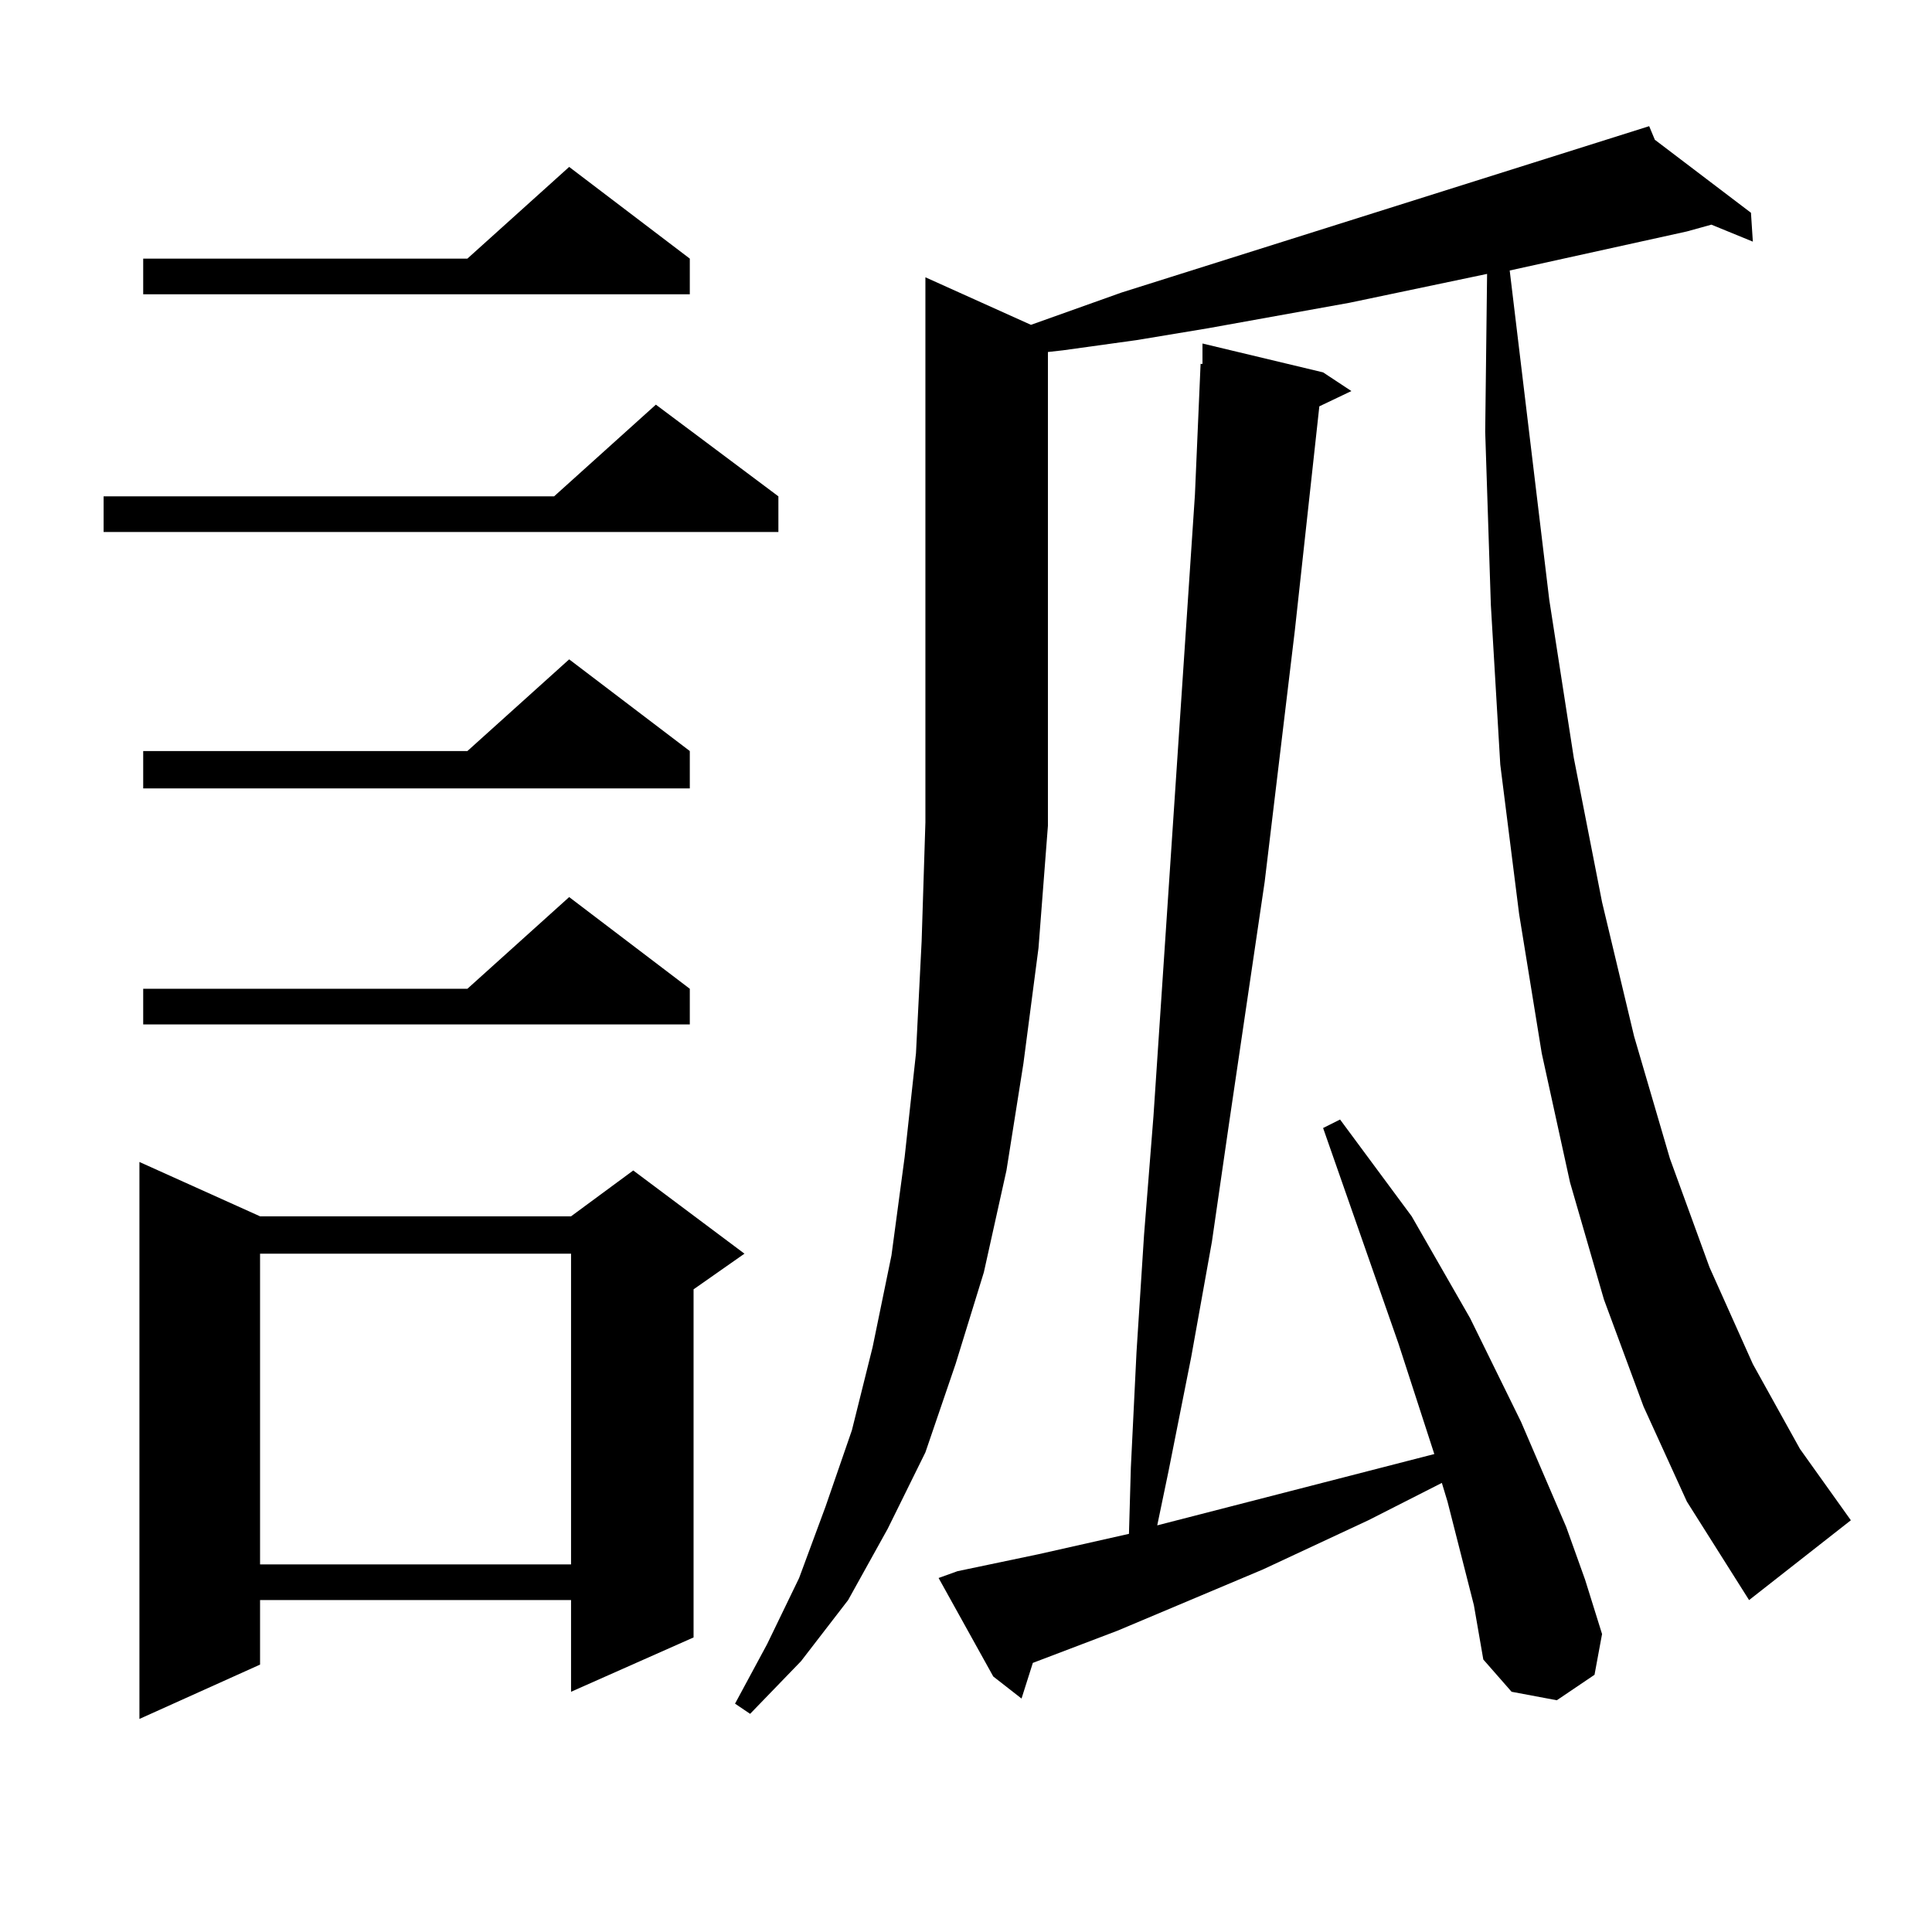 <?xml version="1.0" encoding="utf-8"?>
<!-- Generator: Adobe Illustrator 16.0.0, SVG Export Plug-In . SVG Version: 6.00 Build 0)  -->
<!DOCTYPE svg PUBLIC "-//W3C//DTD SVG 1.1//EN" "http://www.w3.org/Graphics/SVG/1.1/DTD/svg11.dtd">
<svg version="1.1" id="图层_1" xmlns="http://www.w3.org/2000/svg" xmlns:xlink="http://www.w3.org/1999/xlink" x="0px" y="0px"
	 width="1000px" height="1000px" viewBox="0 0 1000 1000" enable-background="new 0 0 1000 1000" xml:space="preserve">
<path d="M402.893,256.906v18.457H53.633v-18.457h233.165l52.682-47.461L402.893,256.906z M134.607,629.563h160.971l32.194-23.73
	l57.56,43.066l-26.341,18.457v180.176l-63.413,28.125v-47.461H134.607v33.398l-62.438,28.125V601.438L134.607,629.563z
	 M357.04,133.859v18.457H74.121v-18.457h167.8l52.682-47.461L357.04,133.859z M357.04,388.742v19.336H74.121v-19.336h167.8
	l52.682-47.461L357.04,388.742z M357.04,511.789v18.457H74.121v-18.457h167.8l52.682-47.461L357.04,511.789z M134.607,648.898
	v160.84h160.971v-160.84H134.607z M850.687,728l-20.487-55.371l-17.561-60.645l-14.634-66.797l-11.707-72.07l-9.756-77.344
	l-4.878-82.617l-2.927-89.648l0.976-81.738l-71.218,14.941l-73.169,13.184l-37.072,6.152l-38.048,5.273l-7.805,0.879v245.215
	l-4.878,63.281l-7.805,59.766l-8.78,55.371l-11.707,52.734l-14.634,47.461l-15.609,45.703l-19.512,39.551l-20.487,36.914
	l-24.39,31.641l-26.341,27.246l-7.805-5.273l16.585-30.762l16.585-34.277l13.658-36.914l13.658-39.551l10.731-43.066l9.756-47.461
	l6.829-50.977l5.854-53.613l2.927-58.008l1.951-61.523V143.527l54.633,24.609l46.828-16.699l273.164-86.133l2.927,7.031
	l49.755,37.793l0.976,14.941l-21.463-8.789l-12.683,3.516l-91.705,20.215l20.487,170.508l12.683,81.738l14.634,74.707l16.585,69.434
	l18.536,63.281l20.487,56.25l22.438,50.098l24.39,43.945l26.341,36.914l-52.682,41.309l-32.194-50.977L850.687,728z
	 M749.226,777.219l-2.927-9.668l-38.048,19.336l-54.633,25.488l-75.12,31.641l-43.901,16.699l-5.854,18.457l-14.634-11.426
	l-28.292-50.977l9.756-3.516l41.95-8.789l46.828-10.547l0.976-34.277l2.927-59.766l3.902-60.645l4.878-61.523l21.463-321.68
	l2.927-67.676h0.976v-10.547l62.438,14.941l14.634,9.668l-16.585,7.91L670.203,326.34l-15.609,130.078l-18.536,125.684l-8.78,60.645
	l-10.731,59.766l-11.707,58.887l-5.854,28.125l68.291-17.578l61.462-15.82l13.658-3.516L723.86,695.48l-39.023-111.621l8.78-4.395
	l37.072,50.098l30.243,52.734l26.341,53.613l23.414,54.492l9.756,27.246l8.78,28.125l-3.902,21.094l-19.512,13.184l-23.414-4.395
	l-14.634-16.699l-4.878-28.125L749.226,777.219z"/>
</svg>
